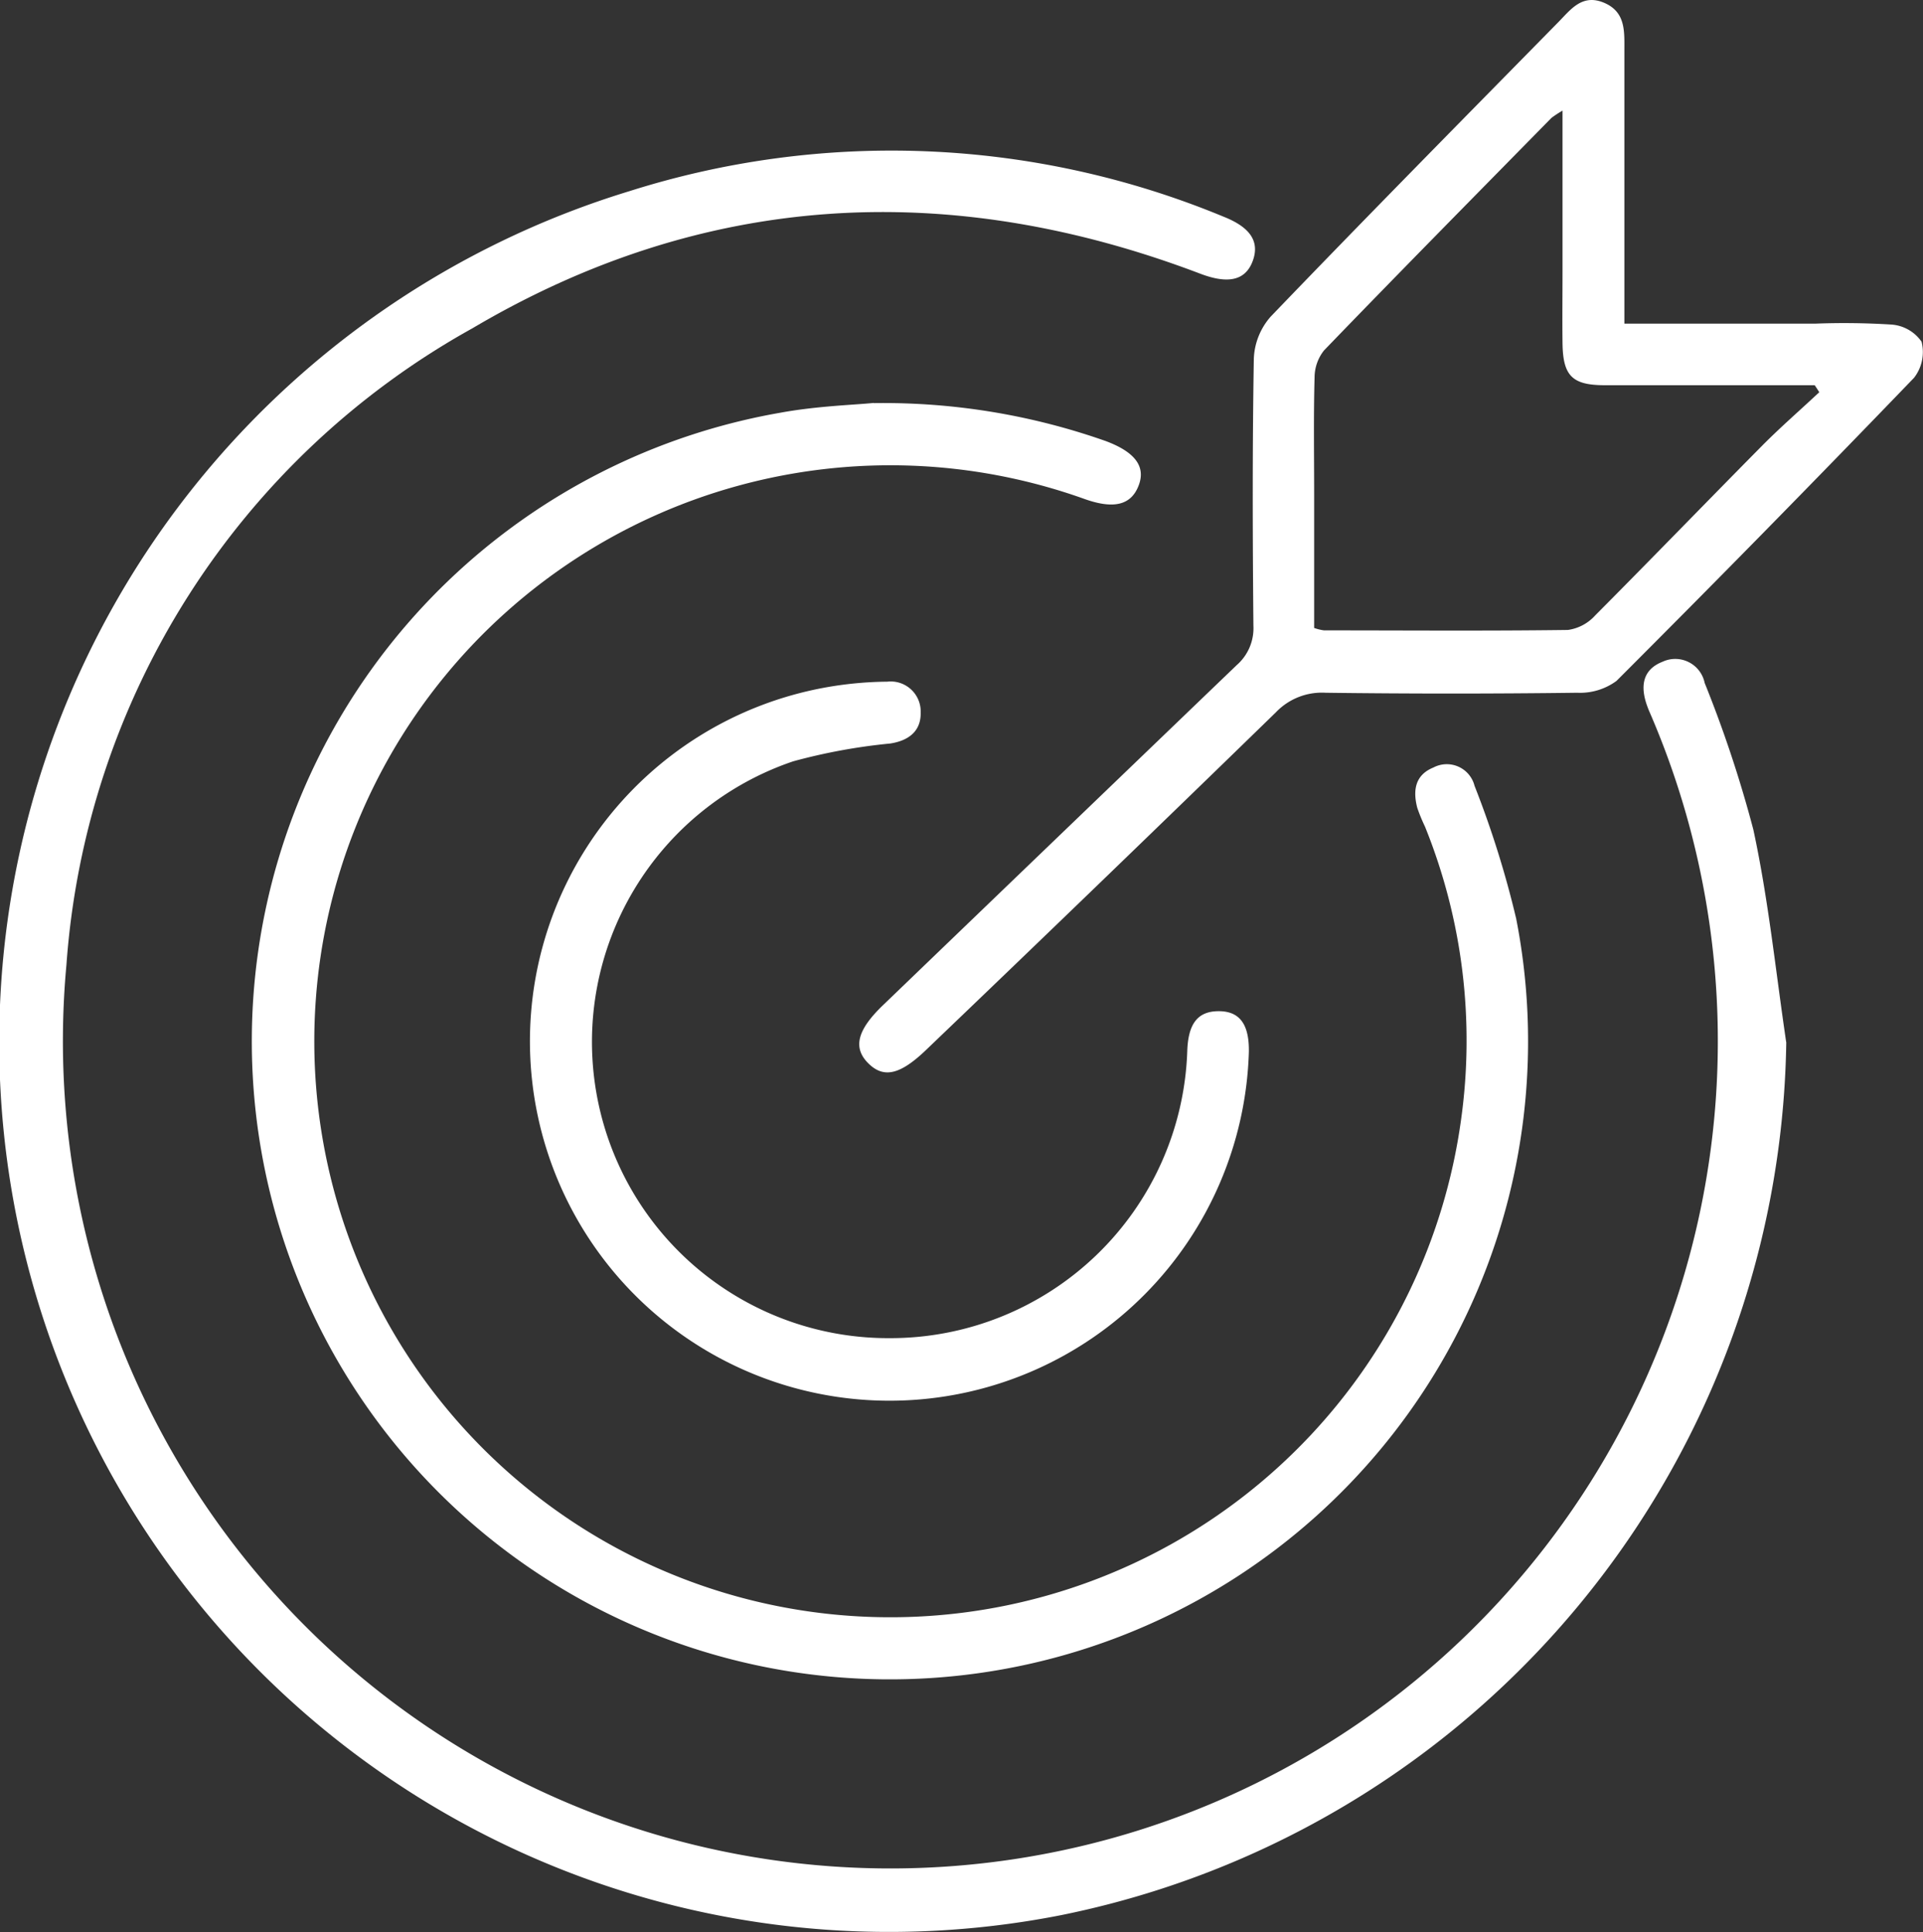 <svg xmlns="http://www.w3.org/2000/svg" width="55.02" height="55.295" viewBox="0 0 55.02 55.295">
  <rect x="0" y="0" width="55.02" height="55.295" fill="#333333" stroke="none"/>
  <g id="Layer_1" data-name="Layer 1" transform="translate(0.001 -0.007)">
    <g id="Group_239" data-name="Group 239" transform="translate(-0.001 0.007)">
      <path id="Path_420" data-name="Path 420" d="M51.107,36.7a25.876,25.876,0,0,1-20.759,24.98A25.46,25.46,0,0,1,18.005,12.347a24.808,24.808,0,0,1,17.008.732c.775.308,1.037.725.821,1.284-.208.536-.694.648-1.488.347-7.189-2.733-14.205-2.355-20.832,1.561A22.677,22.677,0,0,0,1.9,34.482a23.675,23.675,0,1,0,45.372-7.054c-.046-.112-.1-.224-.139-.335-.2-.54-.166-1.045.432-1.28a.859.859,0,0,1,1.207.605,35.159,35.159,0,0,1,1.392,4.194c.432,2,.64,4.055.941,6.087Z" transform="translate(0.001 -6.876)" fill="#fff"/>
      <path id="Path_421" data-name="Path 421" d="M36.5,29.924a19.134,19.134,0,0,1,6.63,1.083c.84.312,1.156.725.952,1.268-.212.563-.7.69-1.53.4A16.482,16.482,0,1,0,53.3,50.459a16.329,16.329,0,0,0-1.029-8.419,4.893,4.893,0,0,1-.22-.536c-.127-.49-.069-.937.463-1.153a.819.819,0,0,1,1.176.524,27.981,27.981,0,0,1,1.191,3.8A18.258,18.258,0,1,1,33.822,30.2c1.045-.193,2.12-.224,2.679-.281Z" transform="translate(-11.501 -18.389)" fill="#fff"/>
      <path id="Path_422" data-name="Path 422" d="M85.659,9.268h5.466a21.656,21.656,0,0,1,2.182.027,1.149,1.149,0,0,1,.856.49,1.2,1.2,0,0,1-.216,1.033q-4.215,4.377-8.512,8.673a1.761,1.761,0,0,1-1.126.339q-3.6.046-7.2,0a1.818,1.818,0,0,0-1.415.555q-4.979,4.846-10,9.653c-.752.725-1.226.837-1.669.393s-.316-.948.416-1.654q5.06-4.869,10.123-9.734a1.4,1.4,0,0,0,.482-1.133c-.023-2.548-.031-5.092.012-7.64a1.932,1.932,0,0,1,.486-1.207C78.265,6.23,81.025,3.435,83.778.633c.351-.359.678-.81,1.3-.547s.582.817.582,1.361V9.271ZM83.889,3.173a3.283,3.283,0,0,0-.316.208C81.4,5.594,79.221,7.8,77.066,10.035a1.248,1.248,0,0,0-.27.771c-.031,1.114-.012,2.228-.012,3.346v3.824a1.41,1.41,0,0,0,.281.069c2.328,0,4.657.019,6.981-.012a1.29,1.29,0,0,0,.779-.416c1.592-1.6,3.157-3.219,4.742-4.822.536-.544,1.114-1.045,1.669-1.565-.042-.066-.085-.135-.131-.2H85.1c-.937,0-1.2-.27-1.21-1.214-.008-.678,0-1.357,0-2.035V3.173Z" transform="translate(-39.184 -0.007)" fill="#fff"/>
      <path id="Path_423" data-name="Path 423" d="M49.642,69.4a8.5,8.5,0,0,0,8.515-8.2c.023-.8.3-1.156.9-1.156s.875.374.863,1.164a10.287,10.287,0,1,1-12.154-10.42,10.484,10.484,0,0,1,1.808-.173.858.858,0,0,1,.956.883c.012.528-.339.806-.875.887a16.572,16.572,0,0,0-2.772.509A8.477,8.477,0,0,0,49.646,69.4Z" transform="translate(-24.188 -31.109)" fill="#fff"/>
    </g>
  </g>
</svg>
